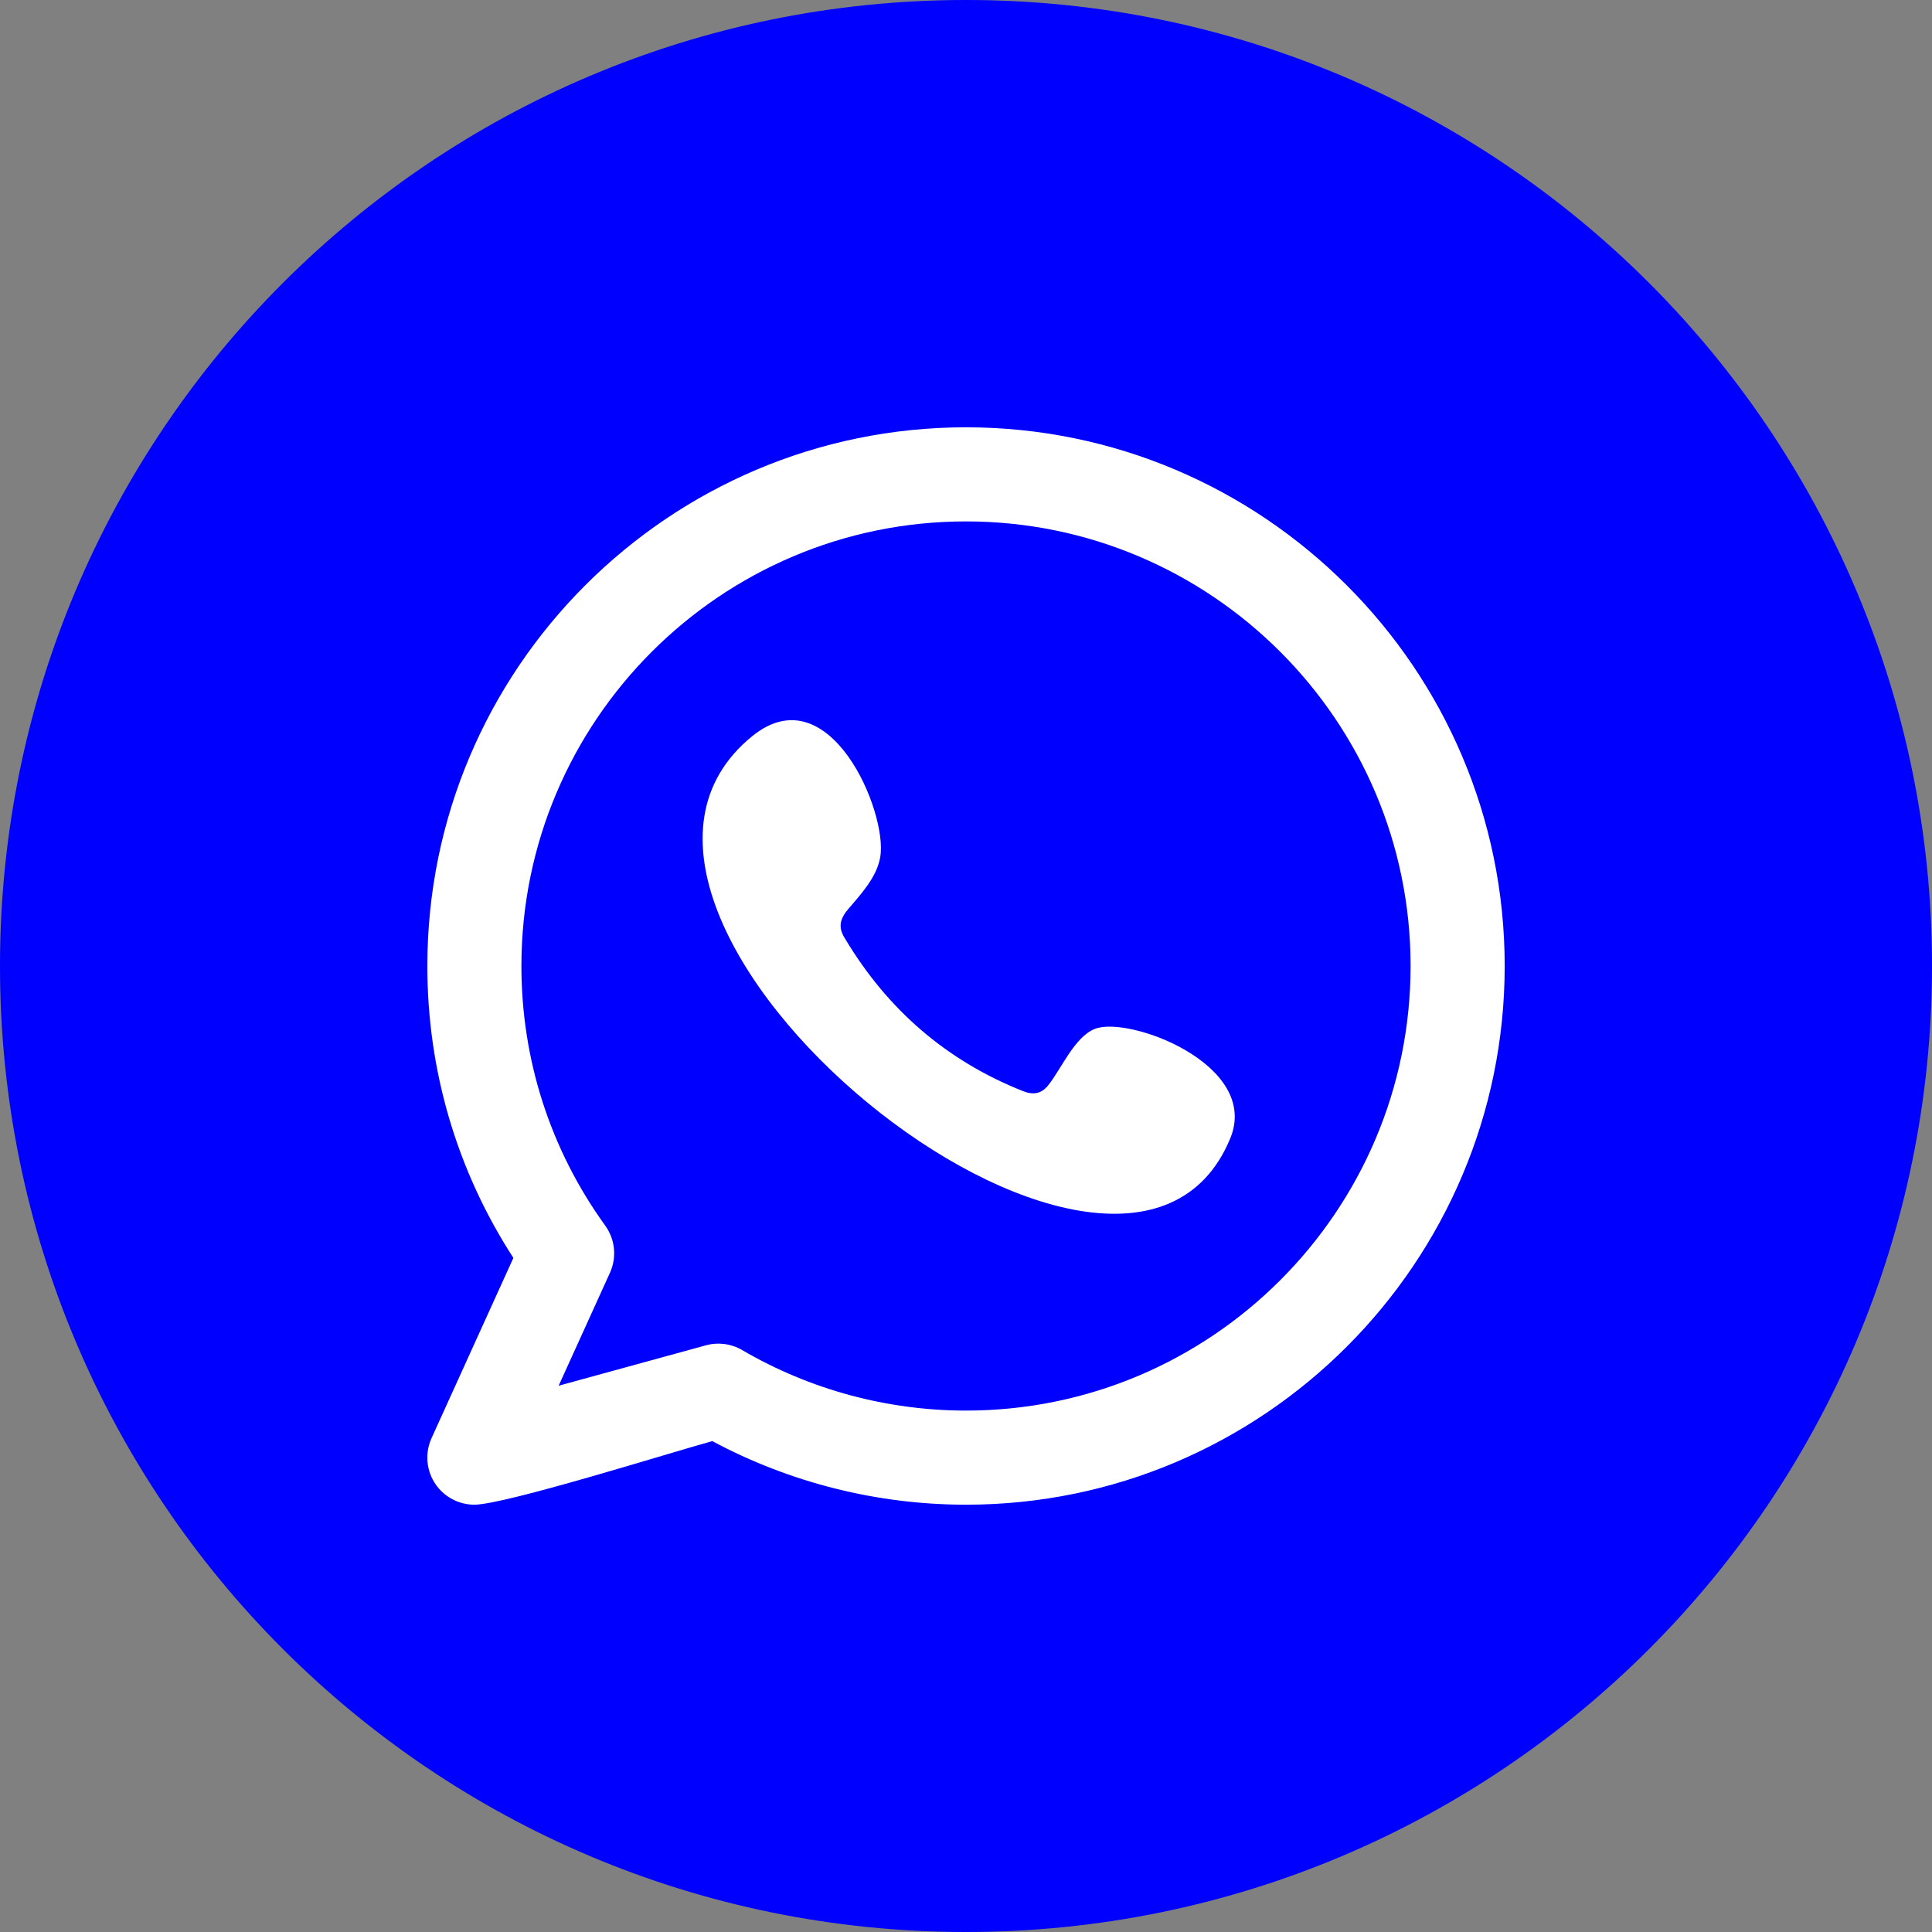 <svg width="512" height="512" viewBox="0 0 512 512" fill="none" xmlns="http://www.w3.org/2000/svg"><rect x="0" y="0" width="512" height="512" fill="#808080" stroke="none"/><g clip-path="url(#clip0_1395_403)"><path fill-rule="evenodd" clip-rule="evenodd" d="M256 0C397.39 0 512 114.61 512 256C512 397.39 397.39 512 256 512C114.61 512 0 397.39 0 256C0 114.61 114.61 0 256 0Z" fill="#0000fe"></path><path fill-rule="evenodd" clip-rule="evenodd" d="M256 373.82C235.15 373.82 214.63 368.27 196.68 357.78C193.79 356.09 190.31 355.64 187.08 356.52L148.05 367.23L161.65 337.28C163.5 333.21 163.02 328.46 160.41 324.83C145.86 304.68 138.18 280.87 138.18 256C138.18 191.03 191.03 138.18 256 138.18C320.97 138.18 373.82 191.03 373.82 256C373.82 320.97 320.97 373.82 256 373.82ZM256 113.24C177.28 113.24 113.25 177.28 113.25 256C113.25 283.69 121.1 310.28 136.05 333.36L114.36 381.13C112.36 385.54 113.09 390.7 116.22 394.38C118.63 397.19 122.12 398.76 125.71 398.76C133.75 398.76 177.6 384.98 188.76 381.91C209.39 392.95 232.52 398.76 256 398.76C334.71 398.76 398.76 334.71 398.76 256C398.76 177.28 334.71 113.25 256 113.24Z" fill="white"></path><path fill-rule="evenodd" clip-rule="evenodd" d="M290.08 272.691C284.68 274.901 281.23 283.361 277.73 287.681C275.93 289.891 273.79 290.241 271.03 289.131C250.75 281.051 235.2 267.511 224.01 248.851C222.11 245.961 222.45 243.671 224.74 240.981C228.12 237.001 232.37 232.481 233.28 227.111C235.31 215.251 219.8 178.441 199.31 195.121C140.36 243.161 297.65 370.571 326.04 301.661C334.07 282.121 299.04 269.021 290.08 272.691Z" fill="white"></path></g><defs><clipPath id="clip0_1395_403"><rect width="512" height="512" fill="white"></rect></clipPath></defs></svg>